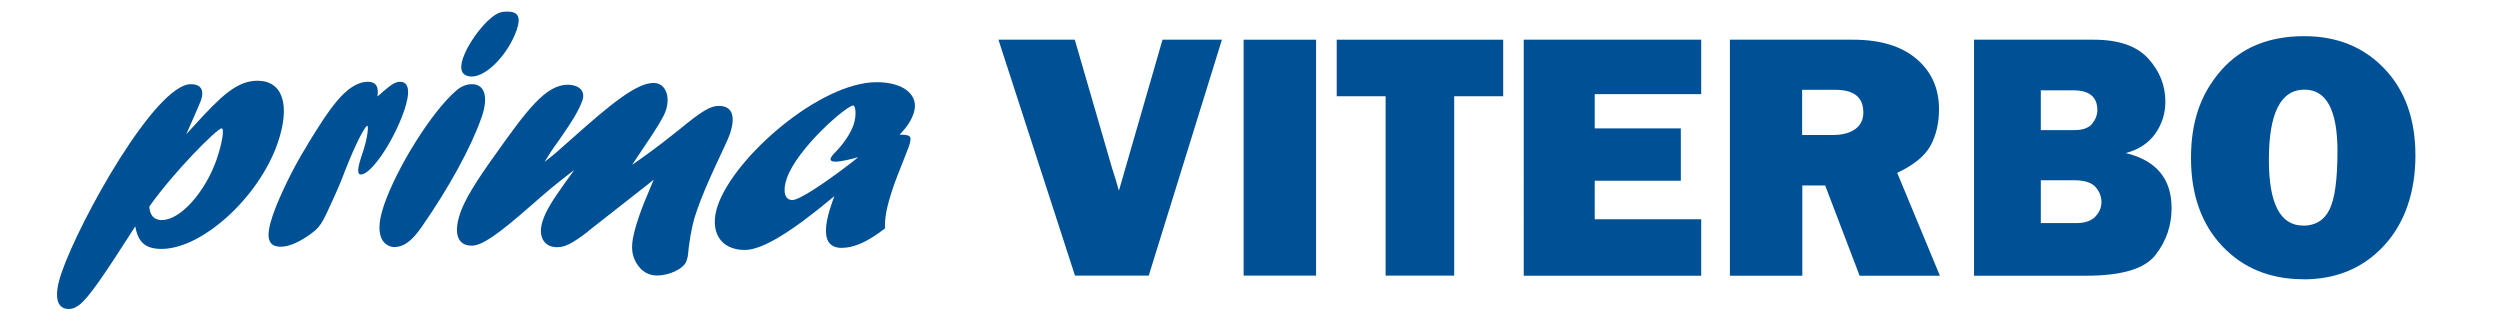 <?xml version="1.0" encoding="UTF-8"?>
<svg id="Livello_1" data-name="Livello 1" xmlns="http://www.w3.org/2000/svg" viewBox="0 0 261.33 33.52">
  <defs>
    <style>
      .cls-1 {
        fill: #005095;
      }
    </style>
  </defs>
  <g>
    <path class="cls-1" d="M20.43,12.98c2.63-2.87,4.32-4.54,6.48-4.54,2.65,0,3.48,2.54,2.12,6.5-1.95,5.67-7.89,11.08-12.15,11.08-1.67,0-2.45-.69-2.74-2.36-3.09,4.83-4.91,7.59-5.95,8.28-.37.25-.65.36-1,.36-1.32,0-1.58-1.38-.76-3.78,1.9-5.52,9.82-19.72,13.52-19.72,1.05,0,1.43.62,1.05,1.71-.18.51-1.29,2.94-1.53,3.52l.96-1.05ZM16.94,23c1.92,0,4.53-2.94,5.71-6.35.57-1.67.83-3.23.52-3.23-.49,0-5.03,4.58-7.56,8.17.04.91.49,1.42,1.33,1.42"/>
    <path class="cls-1" d="M32.22,14.98c2.1-3.38,3.96-6.43,6.26-6.43.8,0,1.15.51.97,1.53.24-.18.33-.25.59-.51.94-.8,1.33-1.02,1.78-1.02.94,0,1.1,1.05.43,3.01-1.11,3.23-3.45,6.68-4.53,6.68-.42,0-.37-.65.17-2.22.52-1.52.67-2.87.5-2.87-.21,0-1.16,1.74-2.26,4.54-.33.87-.66,1.71-1.06,2.58l-.16.36c-1.33,2.94-1.41,3.09-2.62,3.96-1.1.76-2.12,1.2-2.92,1.2-1.39,0-1.65-.98-.85-3.3.65-1.89,2.12-4.94,3.44-7.05l.27-.47Z"/>
    <path class="cls-1" d="M40.14,21.44c1.36-3.96,5-9.77,7.53-11.95.51-.47,1.11-.69,1.67-.69,1.33,0,1.73,1.34,1.02,3.41-1.08,3.12-3.42,7.41-6.31,11.55-.88,1.24-1.69,2.07-2.91,2.07-.41-.04-2.36-.43-1-4.39M48.42,6.01c.46-1.34,1.88-3.34,2.97-4.18.58-.47.98-.62,1.64-.62,1.15,0,1.44.58.98,1.92-.84,2.43-3.07,4.87-4.71,4.87-1.03-.04-1.33-.69-.88-2"/>
    <path class="cls-1" d="M61.47,24.2c-1.69,1.27-2.38,1.64-3.25,1.64-1.4,0-2.03-1.2-1.48-2.8.35-1.02.93-2,2.47-4.14.41-.58.52-.69.81-1.13-1.99,1.53-2.72,2.14-4.62,3.81-3.44,3.01-5.04,4.1-6.09,4.1-1.47,0-1.93-1.27-1.21-3.38.47-1.38,1.55-3.2,3.83-6.36,3.1-4.36,5.12-7.08,7.39-7.08,1.26,0,1.89.69,1.56,1.63-.33.94-.93,2-2.38,4.07-.87,1.2-1.04,1.49-1.58,2.36.99-.76,1.2-.94,2.95-2.51,3.97-3.52,6.65-5.74,8.46-5.74,1.22,0,1.79,1.38,1.25,2.94-.21.62-.94,1.82-2.35,3.89-.65.98-.77,1.13-1.16,1.74.97-.69,2.47-1.71,4.94-3.7,2.38-1.96,3.26-2.47,4.13-2.47,1.39,0,1.8,1.05,1.14,2.98-.36,1.05-2.39,4.9-3.46,8.03-.39,1.13-.57,1.96-.81,3.67-.1.8-.05.94-.25,1.53-.29.84-1.85,1.52-3.07,1.52-.91,0-1.66-.44-2.17-1.31-.66-1.13-.61-2.29.29-4.9.39-1.13.51-1.38,1.52-3.81l-.53.43-6.35,4.98Z"/>
    <path class="cls-1" d="M77.86,26.13c-2.58,0-3.75-1.96-2.83-4.65,1.76-5.12,10.72-12.89,16.61-12.89,2.86,0,4.51,1.38,3.86,3.27-.26.76-.7,1.42-1.46,2.22,1.19,0,1.31.15.99,1.16-.2.58-1.34,3.38-1.56,4.03-.88,2.54-.98,3.56-.96,4.61-1.85,1.42-3.25,2.03-4.54,2.03-2.72,0-1.35-3.78-.75-5.41-4.51,3.78-7.55,5.63-9.37,5.63M89.7,16.43c-.62.18-1.77.47-2.36.47-.42,0-.58-.14-.5-.36.05-.14.18-.33.5-.65.92-.94,1.59-2,1.88-2.83.35-1.02.21-2.03-.03-2.03-.7,0-5.86,4.47-6.95,7.63-.45,1.31-.22,2.25.58,2.25.7,0,3.07-1.52,6.29-3.99l.58-.47Z"/>
  </g>
  <g>
    <path class="cls-1" d="M127.73,4.15l-7.65,24.66h-7.71l-8-24.66h7.98l3.9,13.44c.27.79.5,1.58.71,2.35l4.56-15.79h6.22Z"/>
    <path class="cls-1" d="M137.57,4.15v24.66h-7.57V4.15h7.57Z"/>
    <path class="cls-1" d="M152.01,10.06v18.75h-7.17V10.06h-5.11v-5.91h17.4v5.91h-5.11Z"/>
    <path class="cls-1" d="M177.83,22.93v5.89h-18.55V4.15h18.55v5.69h-11.13v3.58h9v5.47h-9v4.03h11.13Z"/>
    <path class="cls-1" d="M202.78,28.82h-8.39l-3.6-9.43h-2.39v9.43h-7.57V4.15h12.88c2.84,0,5.05.67,6.62,2,1.57,1.33,2.36,3.09,2.36,5.27,0,1.42-.29,2.68-.87,3.77-.58,1.09-1.75,2.05-3.5,2.88l4.46,10.75ZM188.39,14.11h3.23c.95,0,1.72-.2,2.29-.6s.87-.98.87-1.75c0-1.58-.97-2.37-2.91-2.37h-3.49v4.72Z"/>
    <path class="cls-1" d="M206.35,28.82V4.15h12.52c2.6,0,4.5.66,5.69,1.97,1.19,1.31,1.79,2.81,1.79,4.5,0,1.23-.35,2.34-1.04,3.33-.69.99-1.72,1.68-3.1,2.05,3.19.77,4.79,2.69,4.79,5.75,0,1.83-.56,3.47-1.69,4.91-1.12,1.44-3.53,2.16-7.22,2.16h-11.74ZM213.33,13.6h3.51c.88,0,1.5-.22,1.86-.67.36-.45.54-.92.54-1.43,0-1.37-.84-2.06-2.53-2.06h-3.38v4.16ZM213.33,23.32h3.69c.92,0,1.59-.23,2.01-.68.43-.45.64-.96.64-1.53s-.21-1.09-.62-1.56c-.42-.48-1.18-.71-2.29-.71h-3.43v4.48Z"/>
    <path class="cls-1" d="M240.79,29.19c-3.47,0-6.3-1.15-8.48-3.45s-3.28-5.38-3.28-9.23,1.04-6.73,3.13-9.13c2.09-2.4,4.99-3.6,8.7-3.6,3.43,0,6.23,1.13,8.39,3.4,2.16,2.26,3.24,5.29,3.24,9.07s-1.09,7.05-3.27,9.41c-2.18,2.36-4.99,3.54-8.44,3.54ZM240.75,23.59c1.28,0,2.19-.56,2.75-1.67s.84-3.15.84-6.12c0-4.29-1.15-6.43-3.45-6.43-2.48,0-3.72,2.45-3.72,7.33,0,4.59,1.19,6.88,3.58,6.88Z"/>
  </g>
</svg>